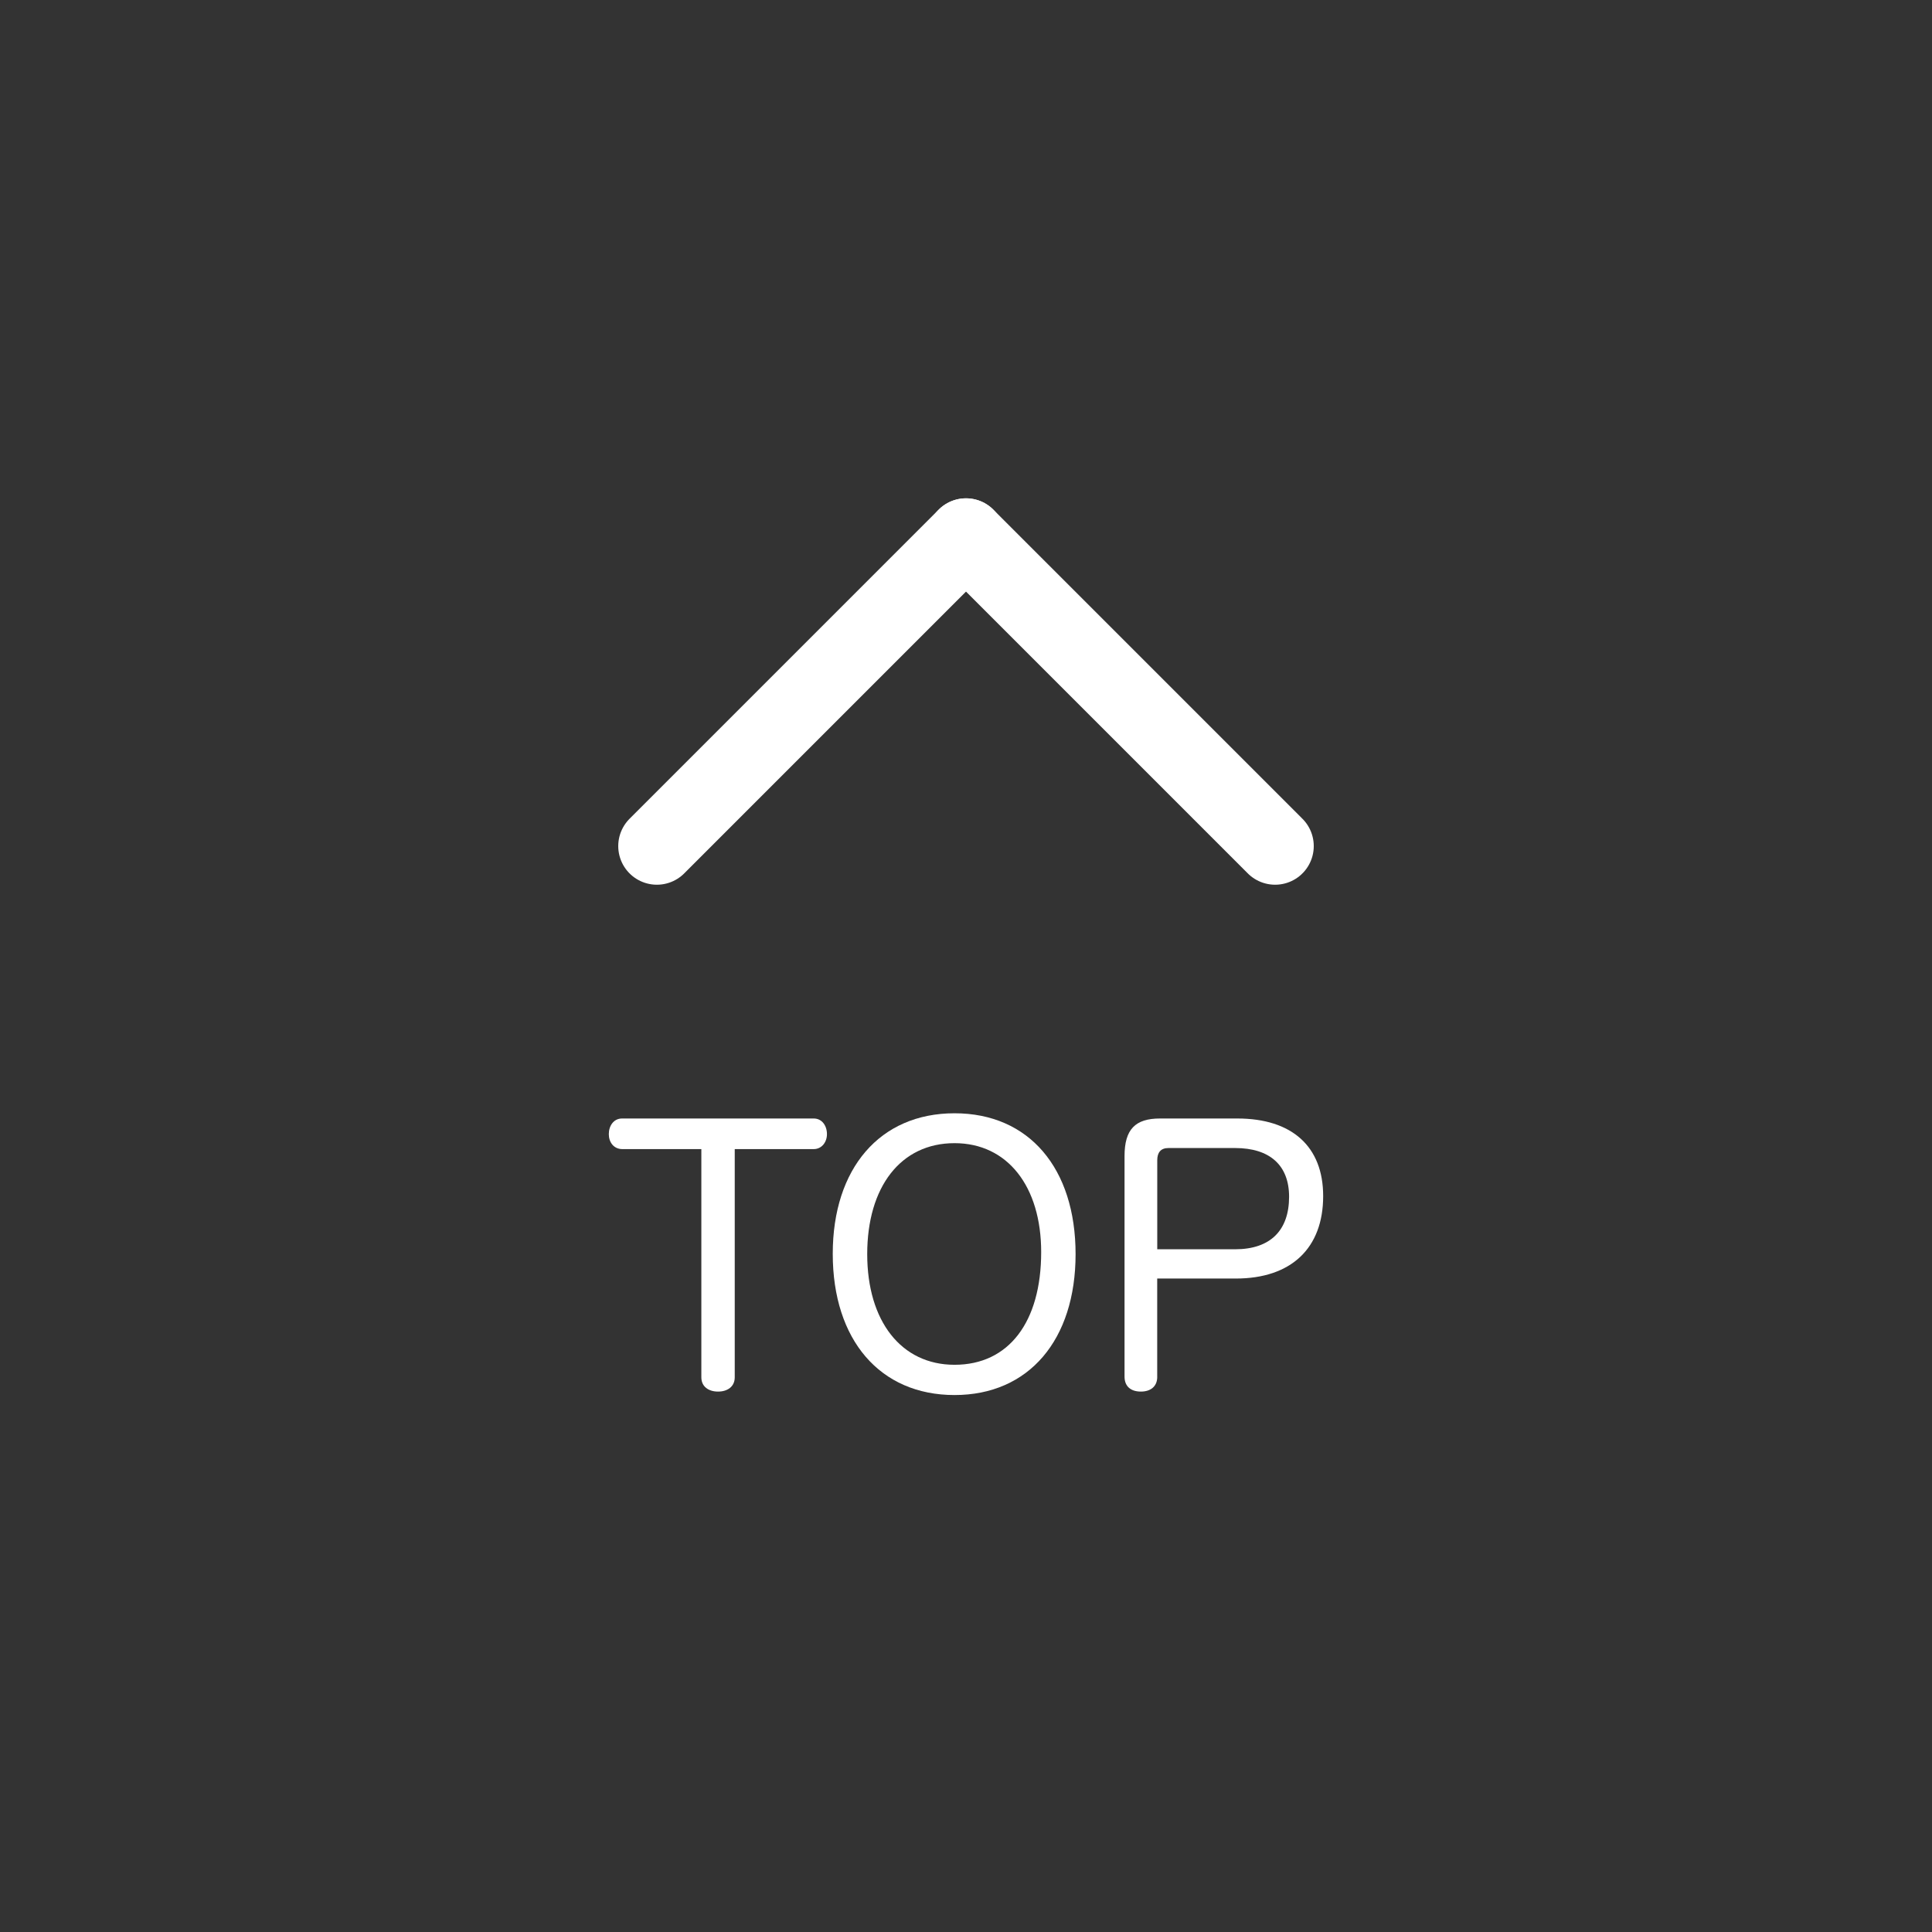 <?xml version="1.0" encoding="utf-8"?>
<!-- Generator: Adobe Illustrator 16.0.3, SVG Export Plug-In . SVG Version: 6.00 Build 0)  -->
<!DOCTYPE svg PUBLIC "-//W3C//DTD SVG 1.1//EN" "http://www.w3.org/Graphics/SVG/1.1/DTD/svg11.dtd">
<svg version="1.1" id="Layer_1" xmlns="http://www.w3.org/2000/svg" xmlns:xlink="http://www.w3.org/1999/xlink" x="0px" y="0px"
	 width="100px" height="100px" viewBox="0 0 100 100" enable-background="new 0 0 100 100" xml:space="preserve">
<rect x="0" y="0" width="100" height="100" fill="#333333" stroke="none"/>
<g>
	
		<line fill="none" stroke="#FFFFFF" stroke-width="4" stroke-linecap="round" stroke-miterlimit="10" x1="50" y1="27.793" x2="66" y2="43.793"/>
	
		<line fill="none" stroke="#FFFFFF" stroke-width="4" stroke-linecap="round" stroke-miterlimit="10" x1="34" y1="43.793" x2="50" y2="27.793"/>
</g>
<g>
	<path fill="#FFFFFF" d="M32.214,59.477c-0.45,0-0.702-0.359-0.702-0.773c0-0.434,0.252-0.811,0.685-0.811h9.921
		c0.432,0,0.685,0.377,0.685,0.811c0,0.414-0.271,0.773-0.685,0.773H38.03v11.813c0,0.486-0.379,0.738-0.864,0.738
		c-0.486,0-0.864-0.252-0.864-0.738V59.477H32.214z"/>
	<path fill="#FFFFFF" d="M55.672,64.914c0,4.43-2.412,7.293-6.266,7.293s-6.303-2.846-6.303-7.311c0-4.412,2.432-7.273,6.303-7.273
		C53.26,57.623,55.672,60.467,55.672,64.914z M44.887,64.914c0,3.475,1.765,5.727,4.52,5.727c2.809,0,4.484-2.215,4.484-5.834
		c0-3.402-1.746-5.637-4.484-5.637C46.615,59.17,44.887,61.439,44.887,64.914z"/>
	<path fill="#FFFFFF" d="M59.898,71.27c0,0.506-0.359,0.758-0.846,0.758c-0.504,0-0.846-0.252-0.846-0.775V59.838
		c0-1.387,0.559-1.945,1.836-1.945h3.998c2.844,0,4.447,1.459,4.447,4.016c0,2.699-1.656,4.268-4.52,4.268h-4.07V71.27z
		 M63.932,64.662c1.818,0,2.791-0.973,2.791-2.719c0-1.621-0.99-2.521-2.791-2.521h-3.457c-0.395,0-0.576,0.234-0.576,0.631v4.609
		H63.932z"/>
</g>
</svg>
